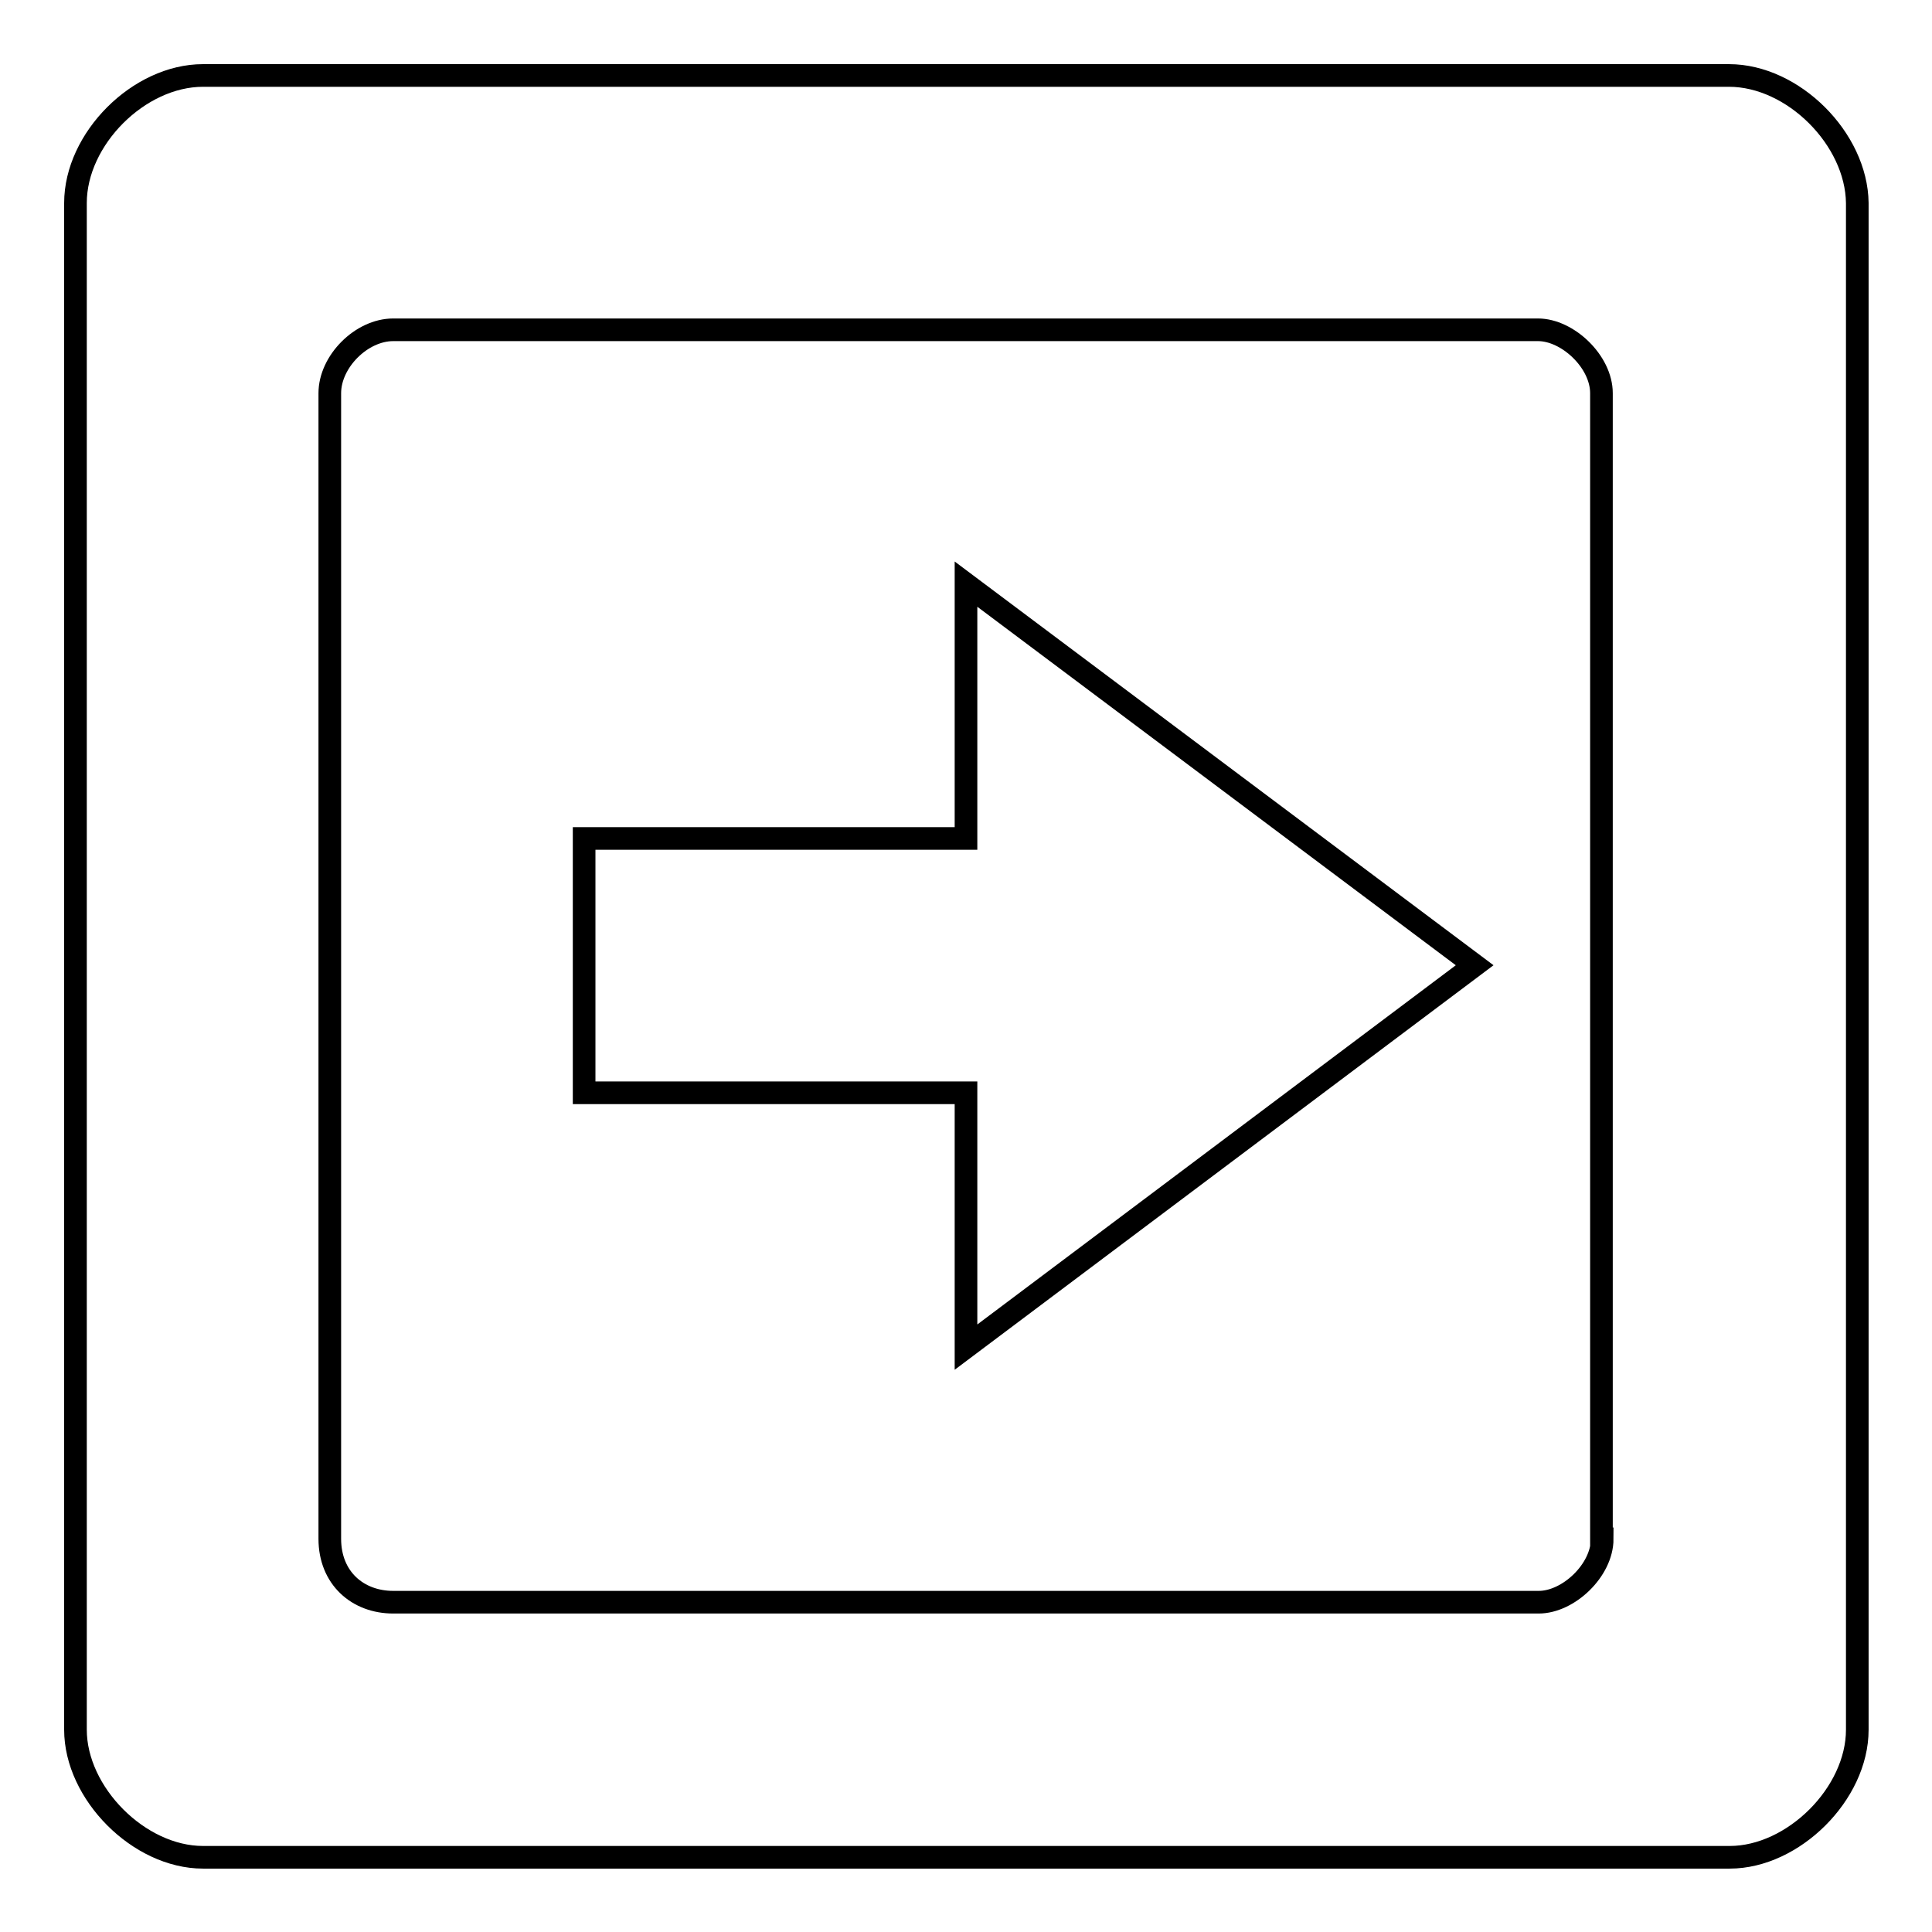 <?xml version="1.0" encoding="utf-8"?>
<!-- Svg Vector Icons : http://www.onlinewebfonts.com/icon -->
<!DOCTYPE svg PUBLIC "-//W3C//DTD SVG 1.1//EN" "http://www.w3.org/Graphics/SVG/1.1/DTD/svg11.dtd">
<svg version="1.1" xmlns="http://www.w3.org/2000/svg" xmlns:xlink="http://www.w3.org/1999/xlink" x="0px" y="0px" viewBox="0 0 256 256" enable-background="new 0 0 256 256" xml:space="preserve">
<g><g><g><path stroke-width="3" fill-opacity="0" stroke="#000000"  d="M229.1,10H26.9C18.4,10,10,18.4,10,26.9v202.3c0,8.4,8.4,16.9,16.9,16.9h202.3c8.4,0,16.9-8.4,16.9-16.9V26.9C246,18.4,237.6,10,229.1,10z M212.3,203.9c0,4.2-4.5,8.4-8.4,8.4H52.1c-4.7,0-8.4-3.2-8.4-8.4V52.1c0-4.2,4.2-8.4,8.4-8.4h151.7c3.9,0,8.4,4.2,8.4,8.4V203.9z M128,111.1H77.4v33.7H128v33.7l67.4-50.6L128,77.4V111.1z"/></g></g></g>
</svg>